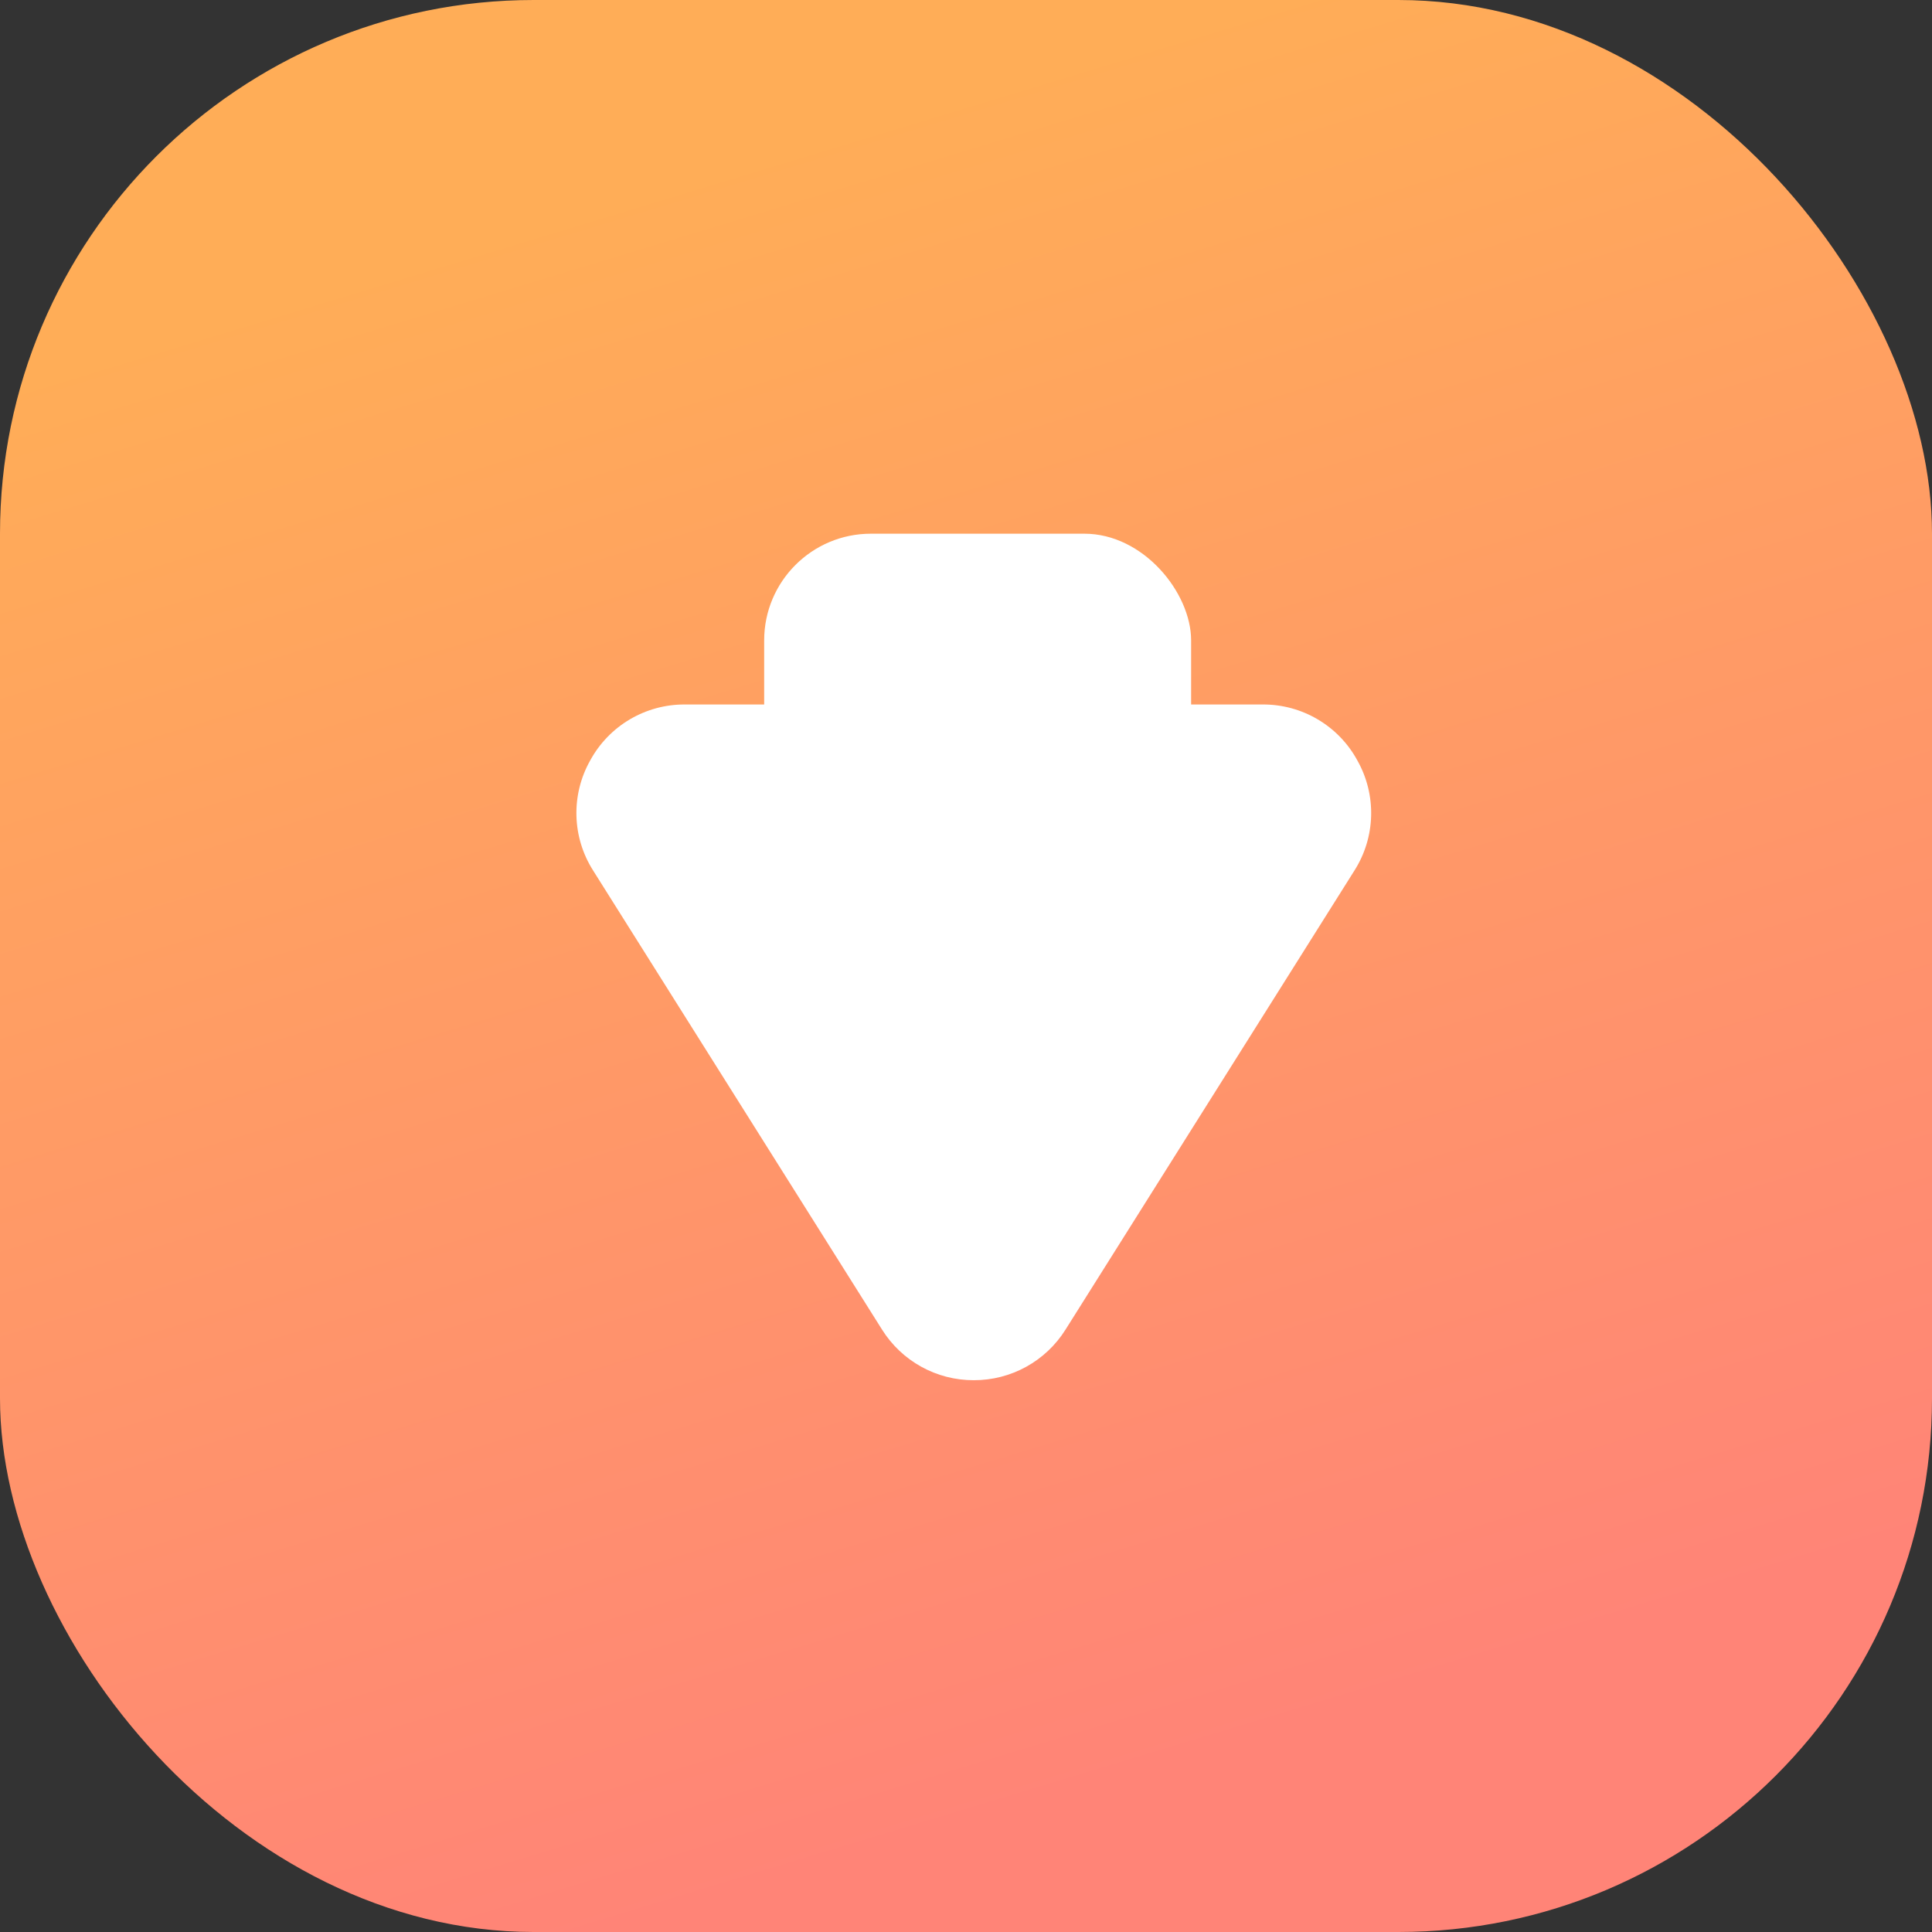 <svg width="181" height="181" viewBox="0 0 181 181" fill="none" xmlns="http://www.w3.org/2000/svg">
<rect x="0" y="0" width="181" height="181" fill="#333333" stroke="none"/>
<g clip-path="url(#clip0_4339_2)">
<rect width="181" height="181" rx="50" fill="url(#paint0_linear_4339_2)"/>
<path d="M127.169 71.25C125.403 67.993 121.984 65.974 118.278 66H64.182C60.475 65.974 57.056 67.992 55.289 71.25C53.471 74.481 53.583 78.451 55.58 81.575L82.628 124.554C84.481 127.519 87.734 129.316 91.23 129.305C94.725 129.315 97.978 127.518 99.83 124.554L126.879 81.575C128.876 78.451 128.987 74.481 127.169 71.25Z" fill="white"/>
<rect x="71.591" y="50" width="40" height="32" rx="10" fill="white"/>
</g>
<defs>
<linearGradient id="paint0_linear_4339_2" x1="38.692" y1="23.864" x2="84.088" y2="173.404" gradientUnits="userSpaceOnUse">
<stop stop-color="#FFAD57"/>
<stop offset="1" stop-color="#FF8477"/>
</linearGradient>
<clipPath id="clip0_4339_2">
<rect width="181" height="181" fill="white"/>
</clipPath>
</defs>
</svg>
